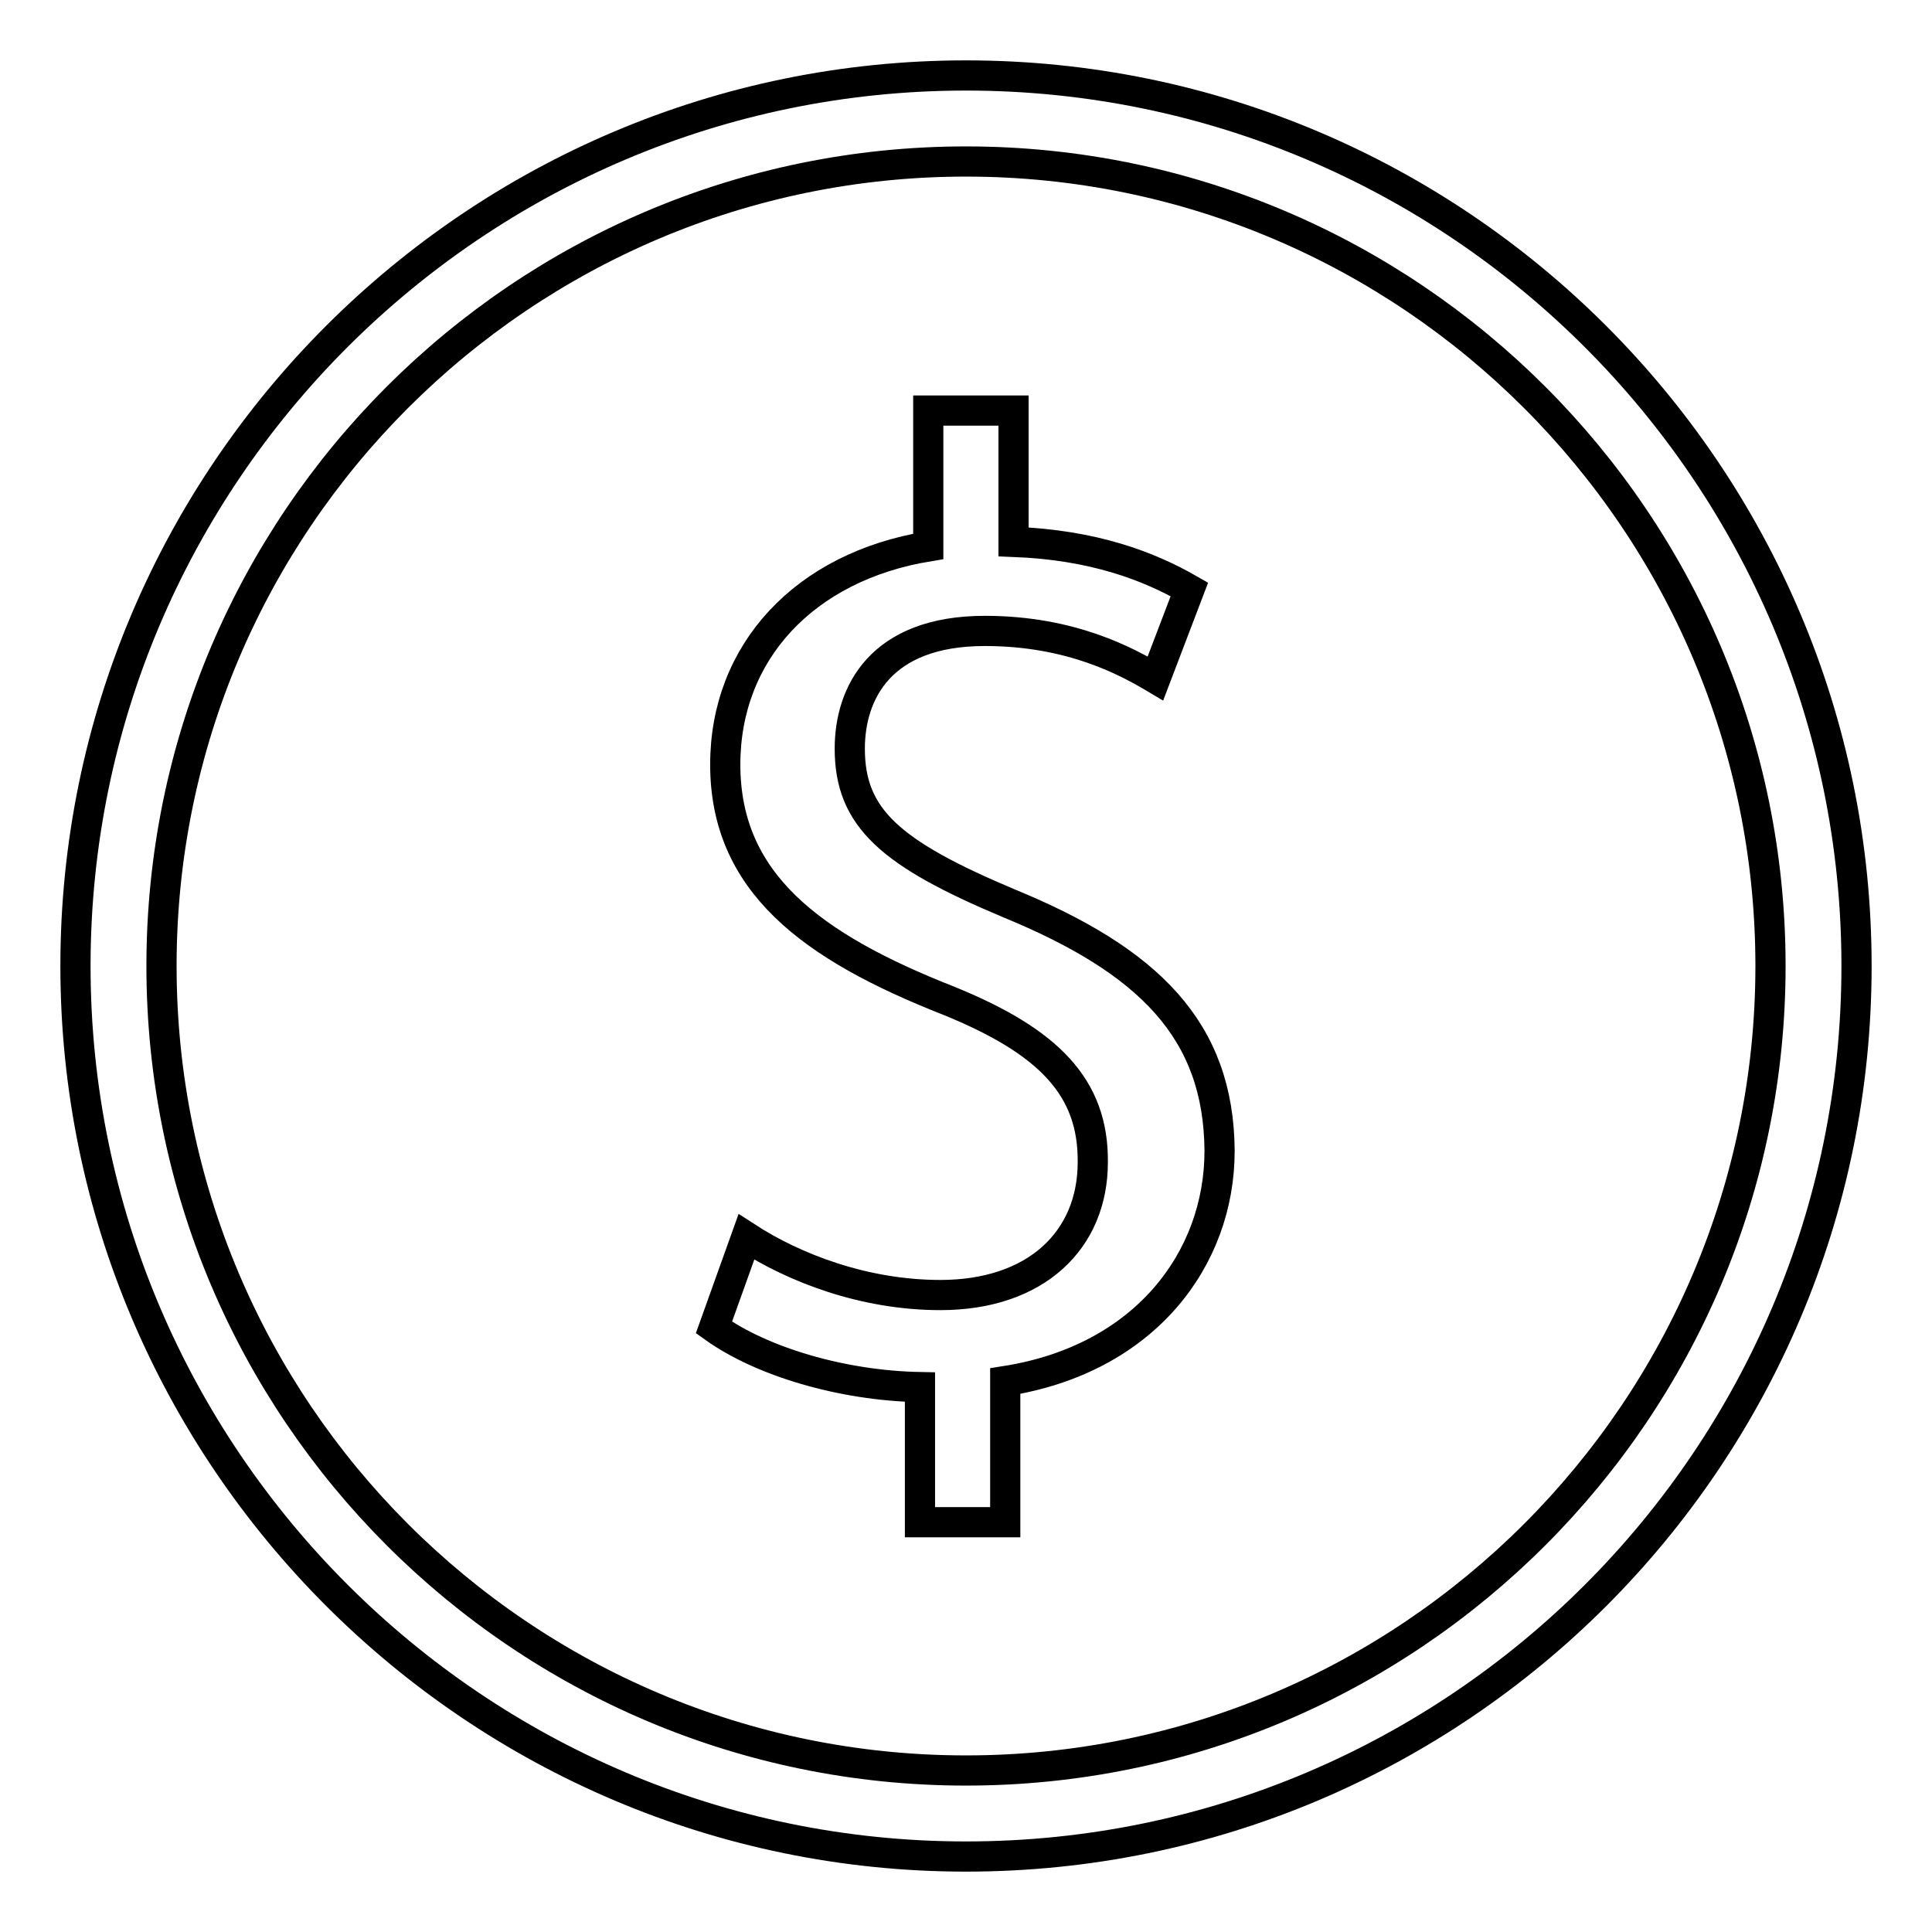 <?xml version="1.0" encoding="utf-8"?>
<!-- Svg Vector Icons : http://www.onlinewebfonts.com/icon -->
<!DOCTYPE svg PUBLIC "-//W3C//DTD SVG 1.1//EN" "http://www.w3.org/Graphics/SVG/1.1/DTD/svg11.dtd">
<svg version="1.1" xmlns="http://www.w3.org/2000/svg" xmlns:xlink="http://www.w3.org/1999/xlink" x="0px" y="0px" viewBox="0 0 256 256" enable-background="new 0 0 256 256" xml:space="preserve">
<g><g><g><g><g><path stroke-width="4" fill-opacity="0" stroke="#000000"  d="M128,10C63,10,10,62.9,10,128c0,65,53,118,118,118c65.1,0,118-52.9,118-118C246,62.9,193.1,10,128,10z M128,234.6c-58.8,0-106.6-47.8-106.6-106.6C21.4,69.2,69.2,21.4,128,21.4S234.6,69.2,234.6,128C234.6,186.8,186.8,234.6,128,234.6z"/></g><g><path stroke-width="4" fill-opacity="0" stroke="#000000"  d="M133.7,119.7c-15.7-6.6-21.1-11.3-21.1-20.5c0-7.3,4-15.6,17.9-15.6c11.5,0,18.9,4.1,22.6,6.3l4.5-11.8c-5.4-3.1-12.7-5.9-23.3-6.3V54.4h-11.3v18c-16.4,2.7-26.9,14-26.9,28.9c0,15.6,11.3,24.1,29.6,31.3c13.3,5.4,19.2,11.5,19.1,21.4c0,10.3-7.5,17.6-20.2,17.6c-10.1,0-19.4-3.6-25.7-7.7l-4.3,12c6.3,4.5,16.9,7.7,27.3,7.9v17.9h11.3V183c18.5-2.9,28.4-16.2,28.4-30.5C161.5,136.5,152.2,127.3,133.7,119.7z"/></g></g></g><g></g><g></g><g></g><g></g><g></g><g></g><g></g><g></g><g></g><g></g><g></g><g></g><g></g><g></g><g></g></g></g>
</svg>